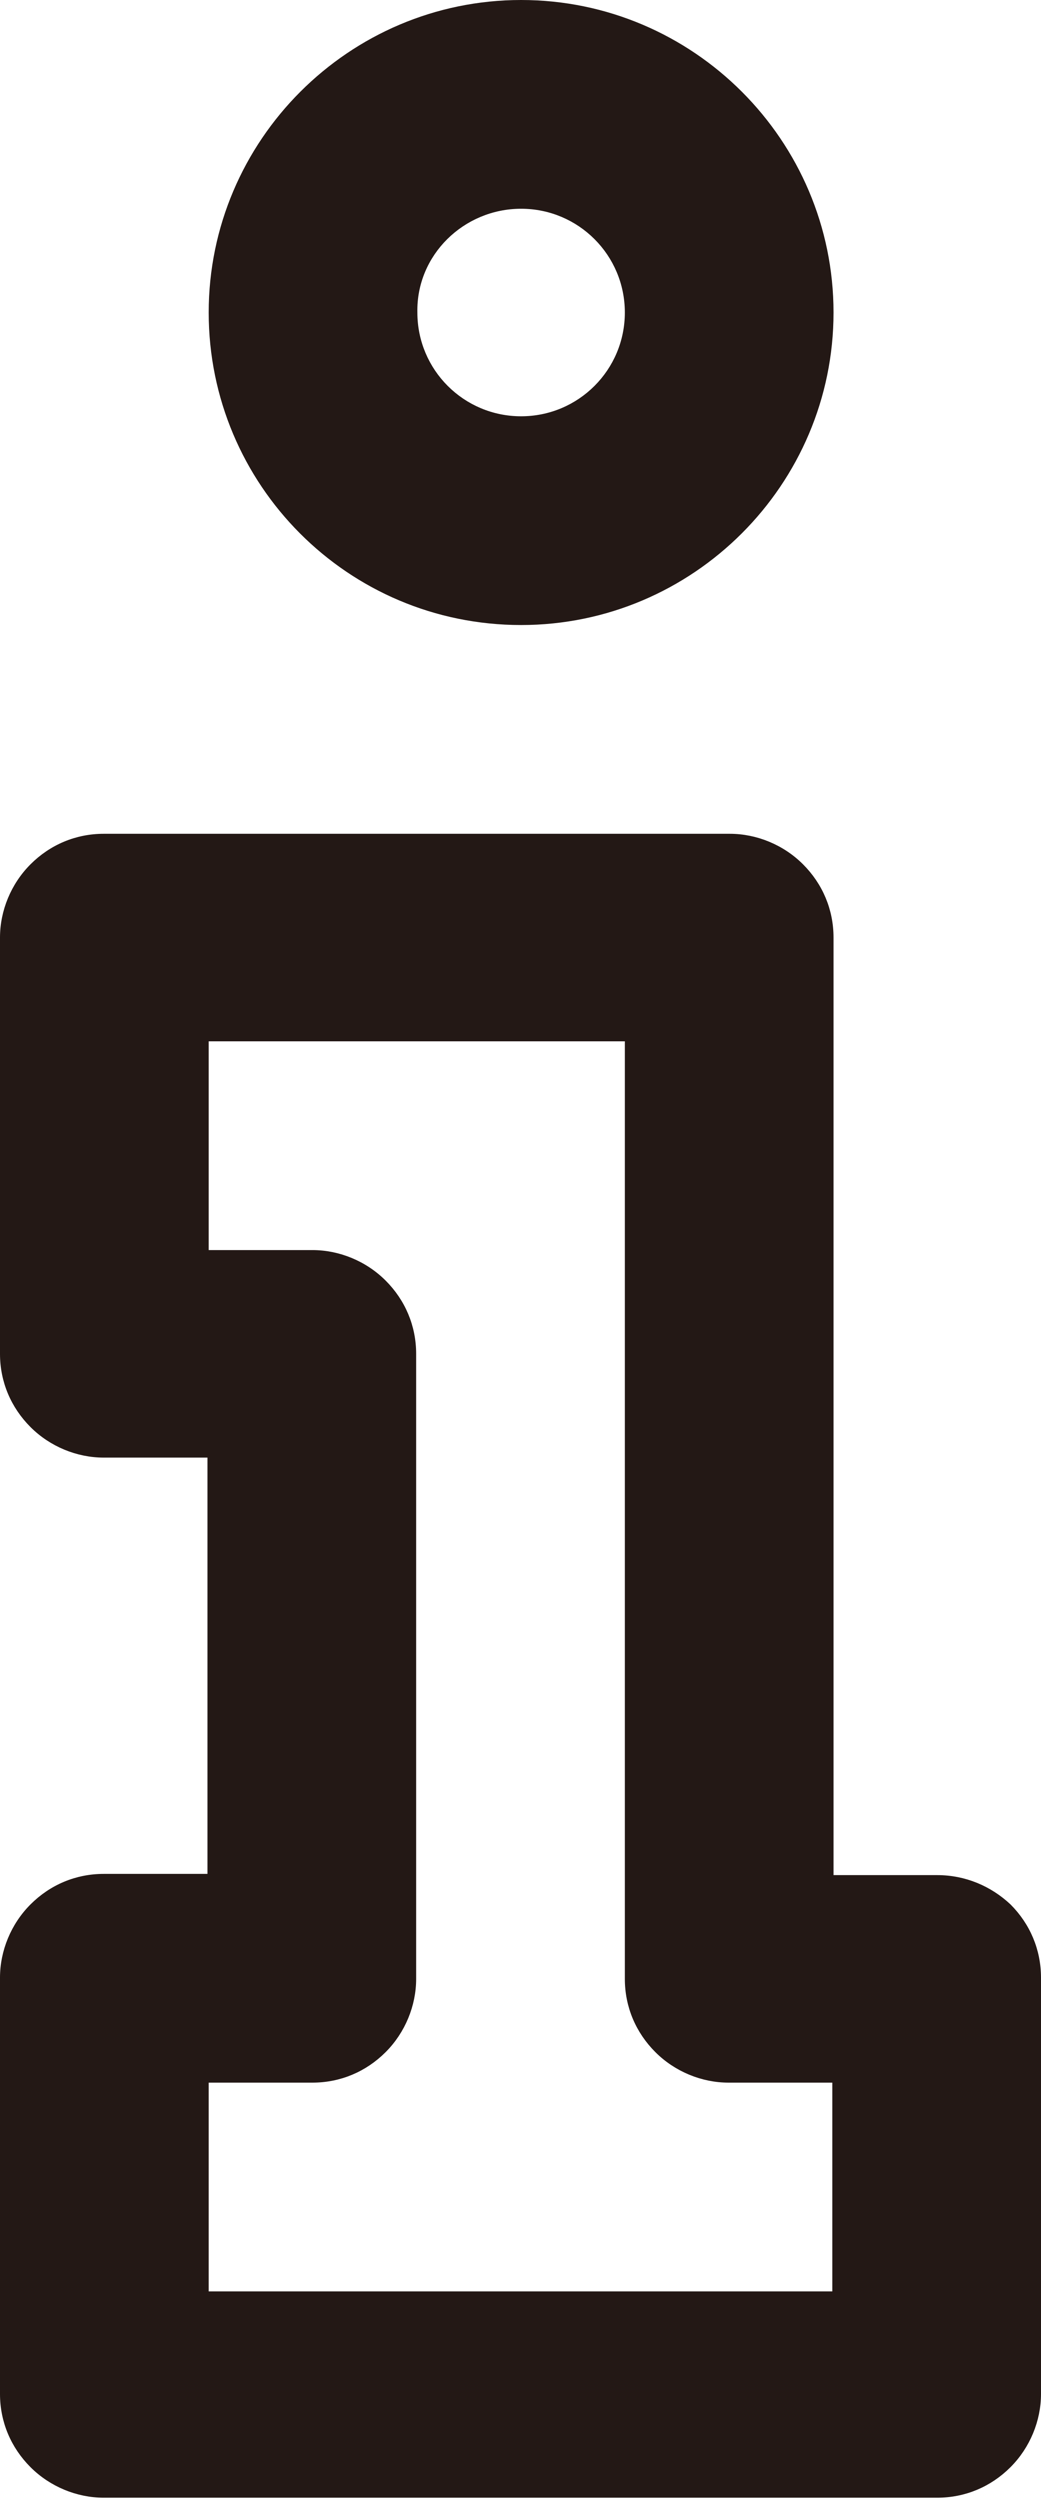 <?xml version="1.0" encoding="utf-8"?>
<!-- Generator: Adobe Illustrator 25.0.0, SVG Export Plug-In . SVG Version: 6.00 Build 0)  -->
<svg version="1.1" id="レイヤー_1" xmlns="http://www.w3.org/2000/svg" xmlns:xlink="http://www.w3.org/1999/xlink" x="0px"
	 y="0px" viewBox="0 0 85.3 204.8" style="enable-background:new 0 0 85.3 204.8;" xml:space="preserve">
<style type="text/css">
	.st0{fill:#231815;}
</style>
<g>
	<path class="st0" d="M42.7,51.2c14.1,0,25.6-11.5,25.6-25.6S56.8,0,42.7,0S17.1,11.5,17.1,25.6C17.1,39.7,28.5,51.2,42.7,51.2z
		 M42.7,17.1c4.7,0,8.5,3.8,8.5,8.5s-3.8,8.5-8.5,8.5s-8.5-3.8-8.5-8.5C34.1,20.9,38,17.1,42.7,17.1z"/>
	<path class="st0" d="M76.8,153.6h-8.5V76.8c0-2.3-0.9-4.4-2.5-6c-1.6-1.6-3.8-2.5-6-2.5H8.5c-2.3,0-4.4,0.9-6,2.5
		c-1.6,1.6-2.5,3.8-2.5,6v34.1c0,2.3,0.9,4.4,2.5,6c1.6,1.6,3.8,2.5,6,2.5h8.5v34.1H8.5c-2.3,0-4.4,0.9-6,2.5
		c-1.6,1.6-2.5,3.8-2.5,6v34.1c0,2.3,0.9,4.4,2.5,6c1.6,1.6,3.8,2.5,6,2.5h68.3c2.3,0,4.4-0.9,6-2.5c1.6-1.6,2.5-3.8,2.5-6v-34.1
		c0-2.3-0.9-4.4-2.5-6C81.2,154.5,79.1,153.6,76.8,153.6z M68.3,187.7H17.1v-17.1h8.5c2.3,0,4.4-0.9,6-2.5c1.6-1.6,2.5-3.8,2.5-6
		v-51.2c0-2.3-0.9-4.4-2.5-6c-1.6-1.6-3.8-2.5-6-2.5h-8.5V85.3h34.1v76.8c0,2.3,0.9,4.4,2.5,6c1.6,1.6,3.8,2.5,6,2.5h8.5V187.7z"/>
</g>
</svg>
